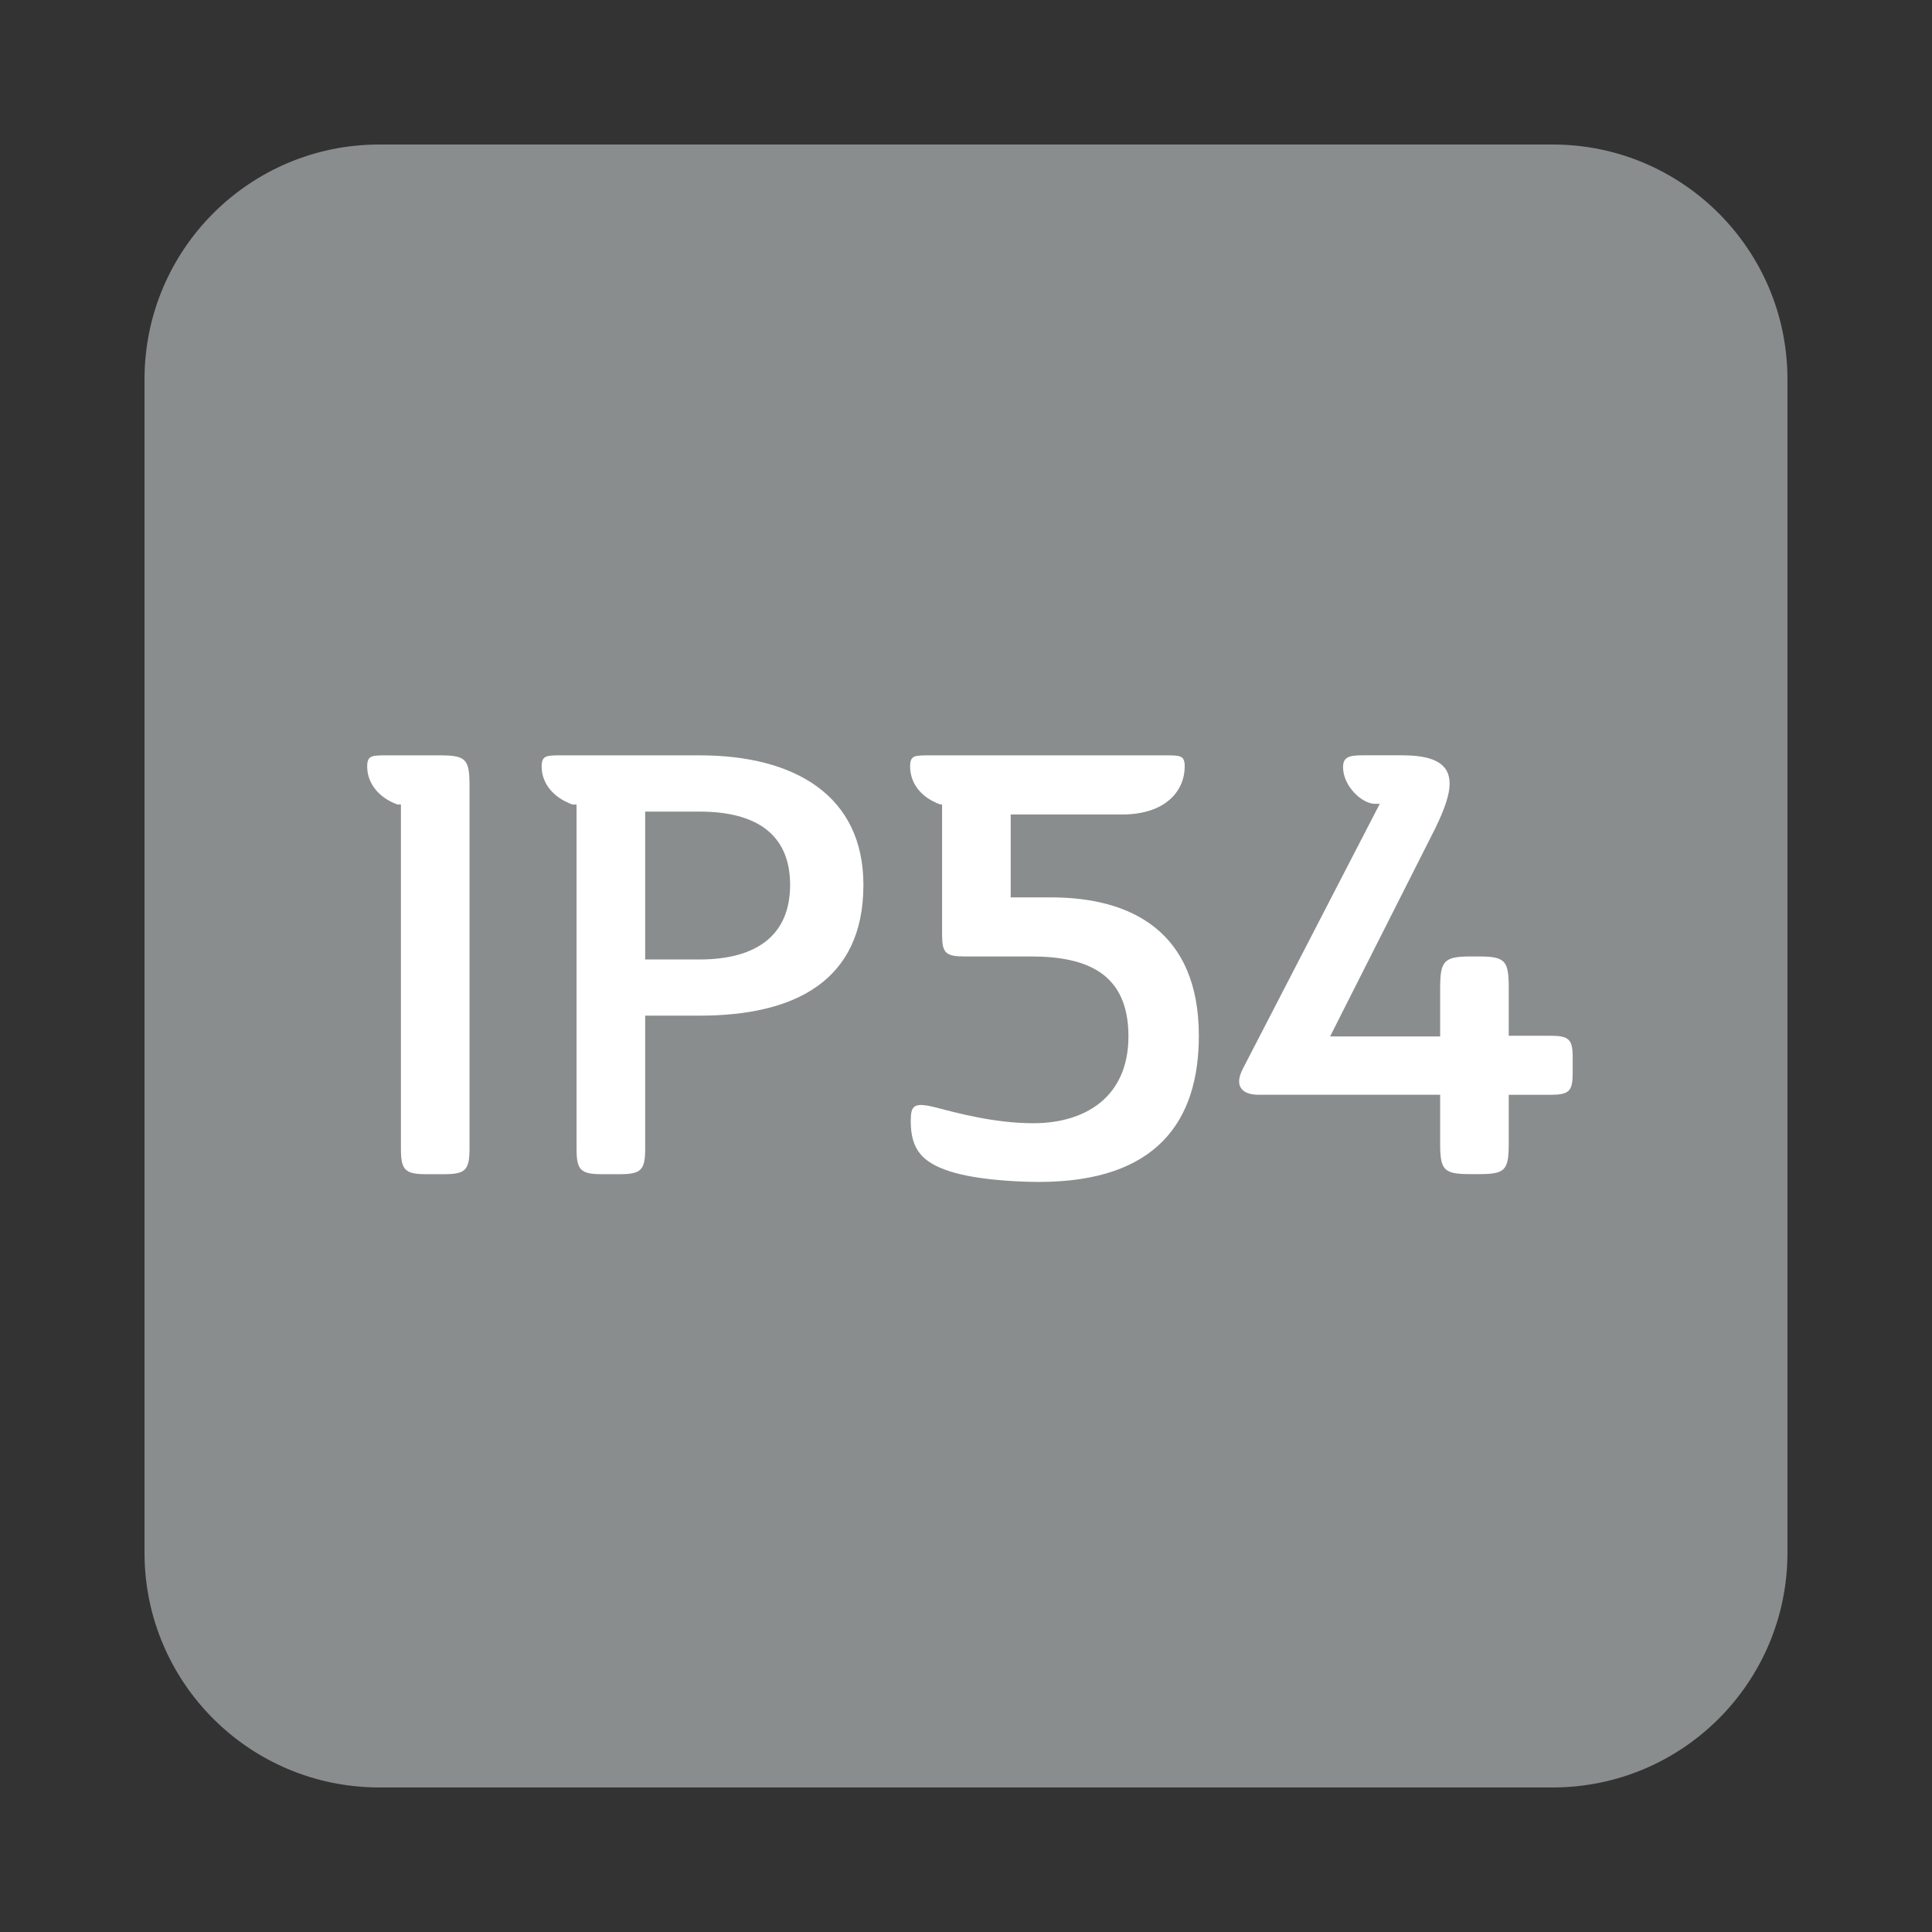<?xml version="1.0" encoding="utf-8"?>
<!-- Generator: Adobe Illustrator 16.0.0, SVG Export Plug-In . SVG Version: 6.00 Build 0)  -->
<!DOCTYPE svg PUBLIC "-//W3C//DTD SVG 1.1//EN" "http://www.w3.org/Graphics/SVG/1.1/DTD/svg11.dtd">
<svg version="1.1" id="Layer_1" xmlns="http://www.w3.org/2000/svg" xmlns:xlink="http://www.w3.org/1999/xlink" x="0px" y="0px"
	 width="50px" height="50px" viewBox="0 0 50 50" enable-background="new 0 0 50 50" xml:space="preserve">
<rect x="0" y="0" width="50" height="50" fill="#333333" stroke="none"/>
<g>
	<path fill="#898D8D" d="M40.185,3.74H9.816c-3.359,0-6.076,2.723-6.076,6.076v30.369c0,3.355,2.717,6.074,6.076,6.074h30.368
		c3.355,0,6.075-2.719,6.075-6.074V9.816C46.26,6.463,43.54,3.74,40.185,3.74"/>
	<g>
		<path fill="#FFFFFF" d="M10.023,19.548h1.347c0.688,0,0.781,0.093,0.781,0.782v9.4c0,0.551-0.107,0.658-0.658,0.658h-0.46
			c-0.551,0-0.657-0.107-0.657-0.658v-8.91h-0.093c-0.536-0.199-0.78-0.598-0.78-0.98C9.502,19.548,9.624,19.548,10.023,19.548z"/>
		<path fill="#FFFFFF" d="M14.538,19.548h3.567c2.465,0,4.24,1.042,4.24,3.354c0,2.496-1.79,3.383-4.24,3.383h-1.408v3.446
			c0,0.551-0.107,0.657-0.658,0.657h-0.46c-0.551,0-0.658-0.106-0.658-0.657v-8.91h-0.106c-0.551-0.199-0.797-0.598-0.797-0.98
			C14.018,19.548,14.14,19.548,14.538,19.548z M16.697,21.004v3.827h1.408c1.454,0,2.343-0.612,2.343-1.93s-0.888-1.897-2.343-1.897
			H16.697z"/>
		<path fill="#FFFFFF" d="M31.026,26.807c0,2.204-1.086,3.781-4.135,3.781c-0.612,0-1.774-0.061-2.448-0.322
			c-0.658-0.244-0.873-0.614-0.873-1.257c0-0.397,0.077-0.489,0.628-0.353c0.535,0.139,1.528,0.413,2.541,0.413
			c1.363,0,2.465-0.689,2.465-2.249c0-1.64-1.087-2.067-2.527-2.067h-1.715c-0.49,0-0.581-0.092-0.581-0.566v-3.368h-0.047
			c-0.551-0.2-0.78-0.598-0.78-0.98c0-0.291,0.107-0.291,0.521-0.291h6.077c0.399,0,0.508,0,0.508,0.291
			c0,0.612-0.476,1.24-1.624,1.24h-2.879v2.145h1.041C29.28,23.224,31.026,24.111,31.026,26.807z"/>
		<path fill="#FFFFFF" d="M32.171,27.647l3.537-6.844h-0.124c-0.337,0-0.826-0.459-0.826-0.949c0-0.26,0.154-0.307,0.506-0.307h1.01
			c0.783,0,1.242,0.185,1.242,0.735c0,0.275-0.123,0.644-0.368,1.148l-2.725,5.392h2.848v-1.259c0-0.703,0.106-0.81,0.798-0.81
			h0.197c0.689,0,0.78,0.106,0.78,0.81v1.242h1.072c0.489,0,0.583,0.09,0.583,0.566v0.397c0,0.475-0.091,0.565-0.583,0.565h-1.072
			v1.257c0,0.703-0.091,0.796-0.78,0.796h-0.197c-0.705,0-0.798-0.093-0.798-0.796v-1.258h-4.687
			C32.141,28.336,31.926,28.107,32.171,27.647z"/>
	</g>
</g>
</svg>
